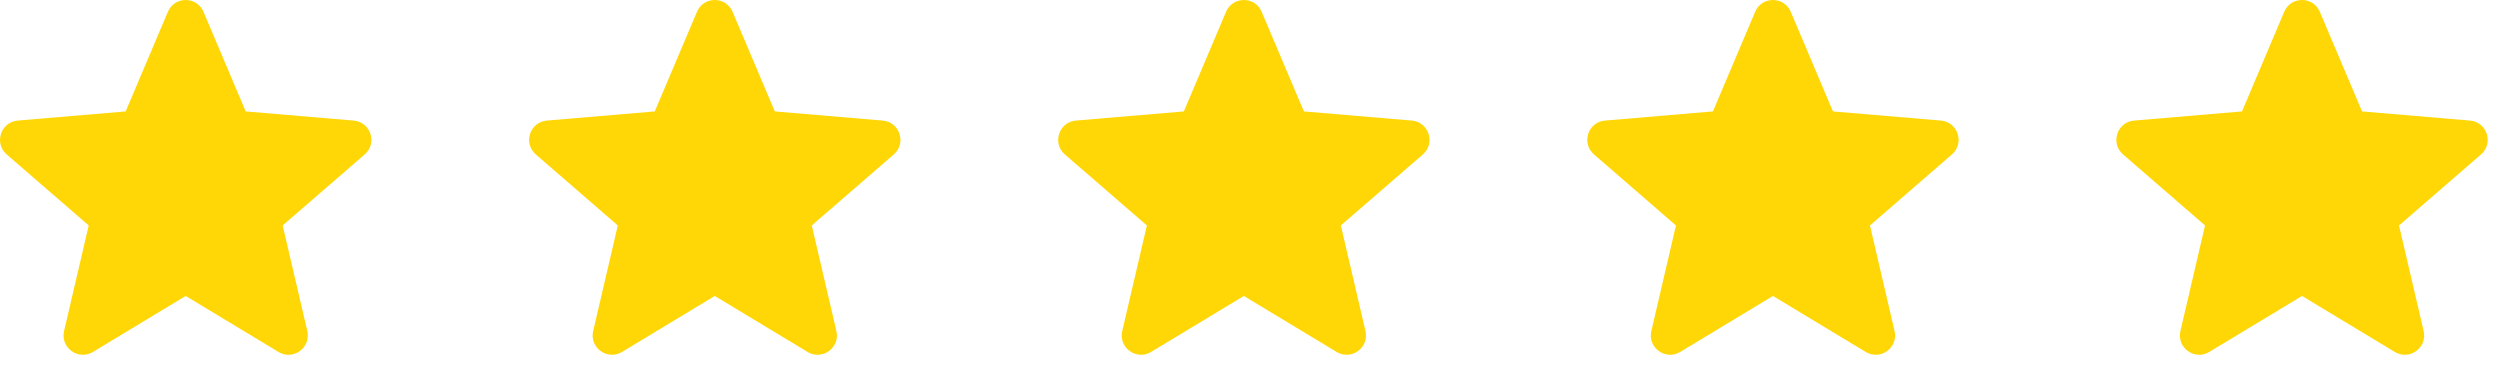 <svg width="127" height="19" viewBox="0 0 127 19" fill="none" xmlns="http://www.w3.org/2000/svg">
<path d="M116.943 15.035L121.657 17.88C122.401 18.328 123.319 17.662 123.121 16.816L121.87 11.453L126.036 7.845C126.692 7.276 126.341 6.198 125.476 6.125L119.992 5.66L117.847 0.598C117.508 -0.199 116.377 -0.199 116.039 0.598L113.894 5.66L108.41 6.125C107.545 6.198 107.194 7.276 107.85 7.845L112.016 11.453L110.765 16.816C110.567 17.662 111.485 18.328 112.229 17.88L116.943 15.035Z" fill="#FFD707"/>
<path d="M90.066 15.035L94.78 17.88C95.524 18.328 96.442 17.662 96.244 16.816L94.993 11.453L99.159 7.845C99.815 7.276 99.464 6.198 98.599 6.125L93.115 5.66L90.97 0.598C90.631 -0.199 89.501 -0.199 89.162 0.598L87.017 5.66L81.533 6.125C80.668 6.198 80.317 7.276 80.973 7.845L85.139 11.453L83.888 16.816C83.69 17.662 84.608 18.328 85.352 17.88L90.066 15.035Z" fill="#FFD707"/>
<path d="M63.188 15.035L67.902 17.88C68.646 18.328 69.564 17.662 69.366 16.816L68.115 11.453L72.281 7.845C72.937 7.276 72.586 6.198 71.721 6.125L66.237 5.66L64.092 0.598C63.754 -0.199 62.623 -0.199 62.284 0.598L60.139 5.66L54.655 6.125C53.79 6.198 53.439 7.276 54.095 7.845L58.261 11.453L57.01 16.816C56.812 17.662 57.73 18.328 58.474 17.88L63.188 15.035Z" fill="#FFD707"/>
<path d="M36.311 15.035L41.025 17.88C41.769 18.328 42.687 17.662 42.489 16.816L41.238 11.453L45.404 7.845C46.06 7.276 45.709 6.198 44.844 6.125L39.36 5.66L37.215 0.598C36.877 -0.199 35.746 -0.199 35.407 0.598L33.262 5.66L27.778 6.125C26.913 6.198 26.562 7.276 27.218 7.845L31.384 11.453L30.133 16.816C29.936 17.662 30.853 18.328 31.597 17.88L36.311 15.035Z" fill="#FFD707"/>
<path d="M9.433 15.035L14.148 17.88C14.891 18.328 15.809 17.662 15.611 16.816L14.36 11.453L18.526 7.845C19.183 7.276 18.831 6.198 17.966 6.125L12.482 5.66L10.337 0.598C9.999 -0.199 8.868 -0.199 8.529 0.598L6.384 5.66L0.9 6.125C0.035 6.198 -0.316 7.276 0.34 7.845L4.506 11.453L3.255 16.816C3.058 17.662 3.975 18.328 4.719 17.88L9.433 15.035Z" fill="#FFD707"/>
</svg>
